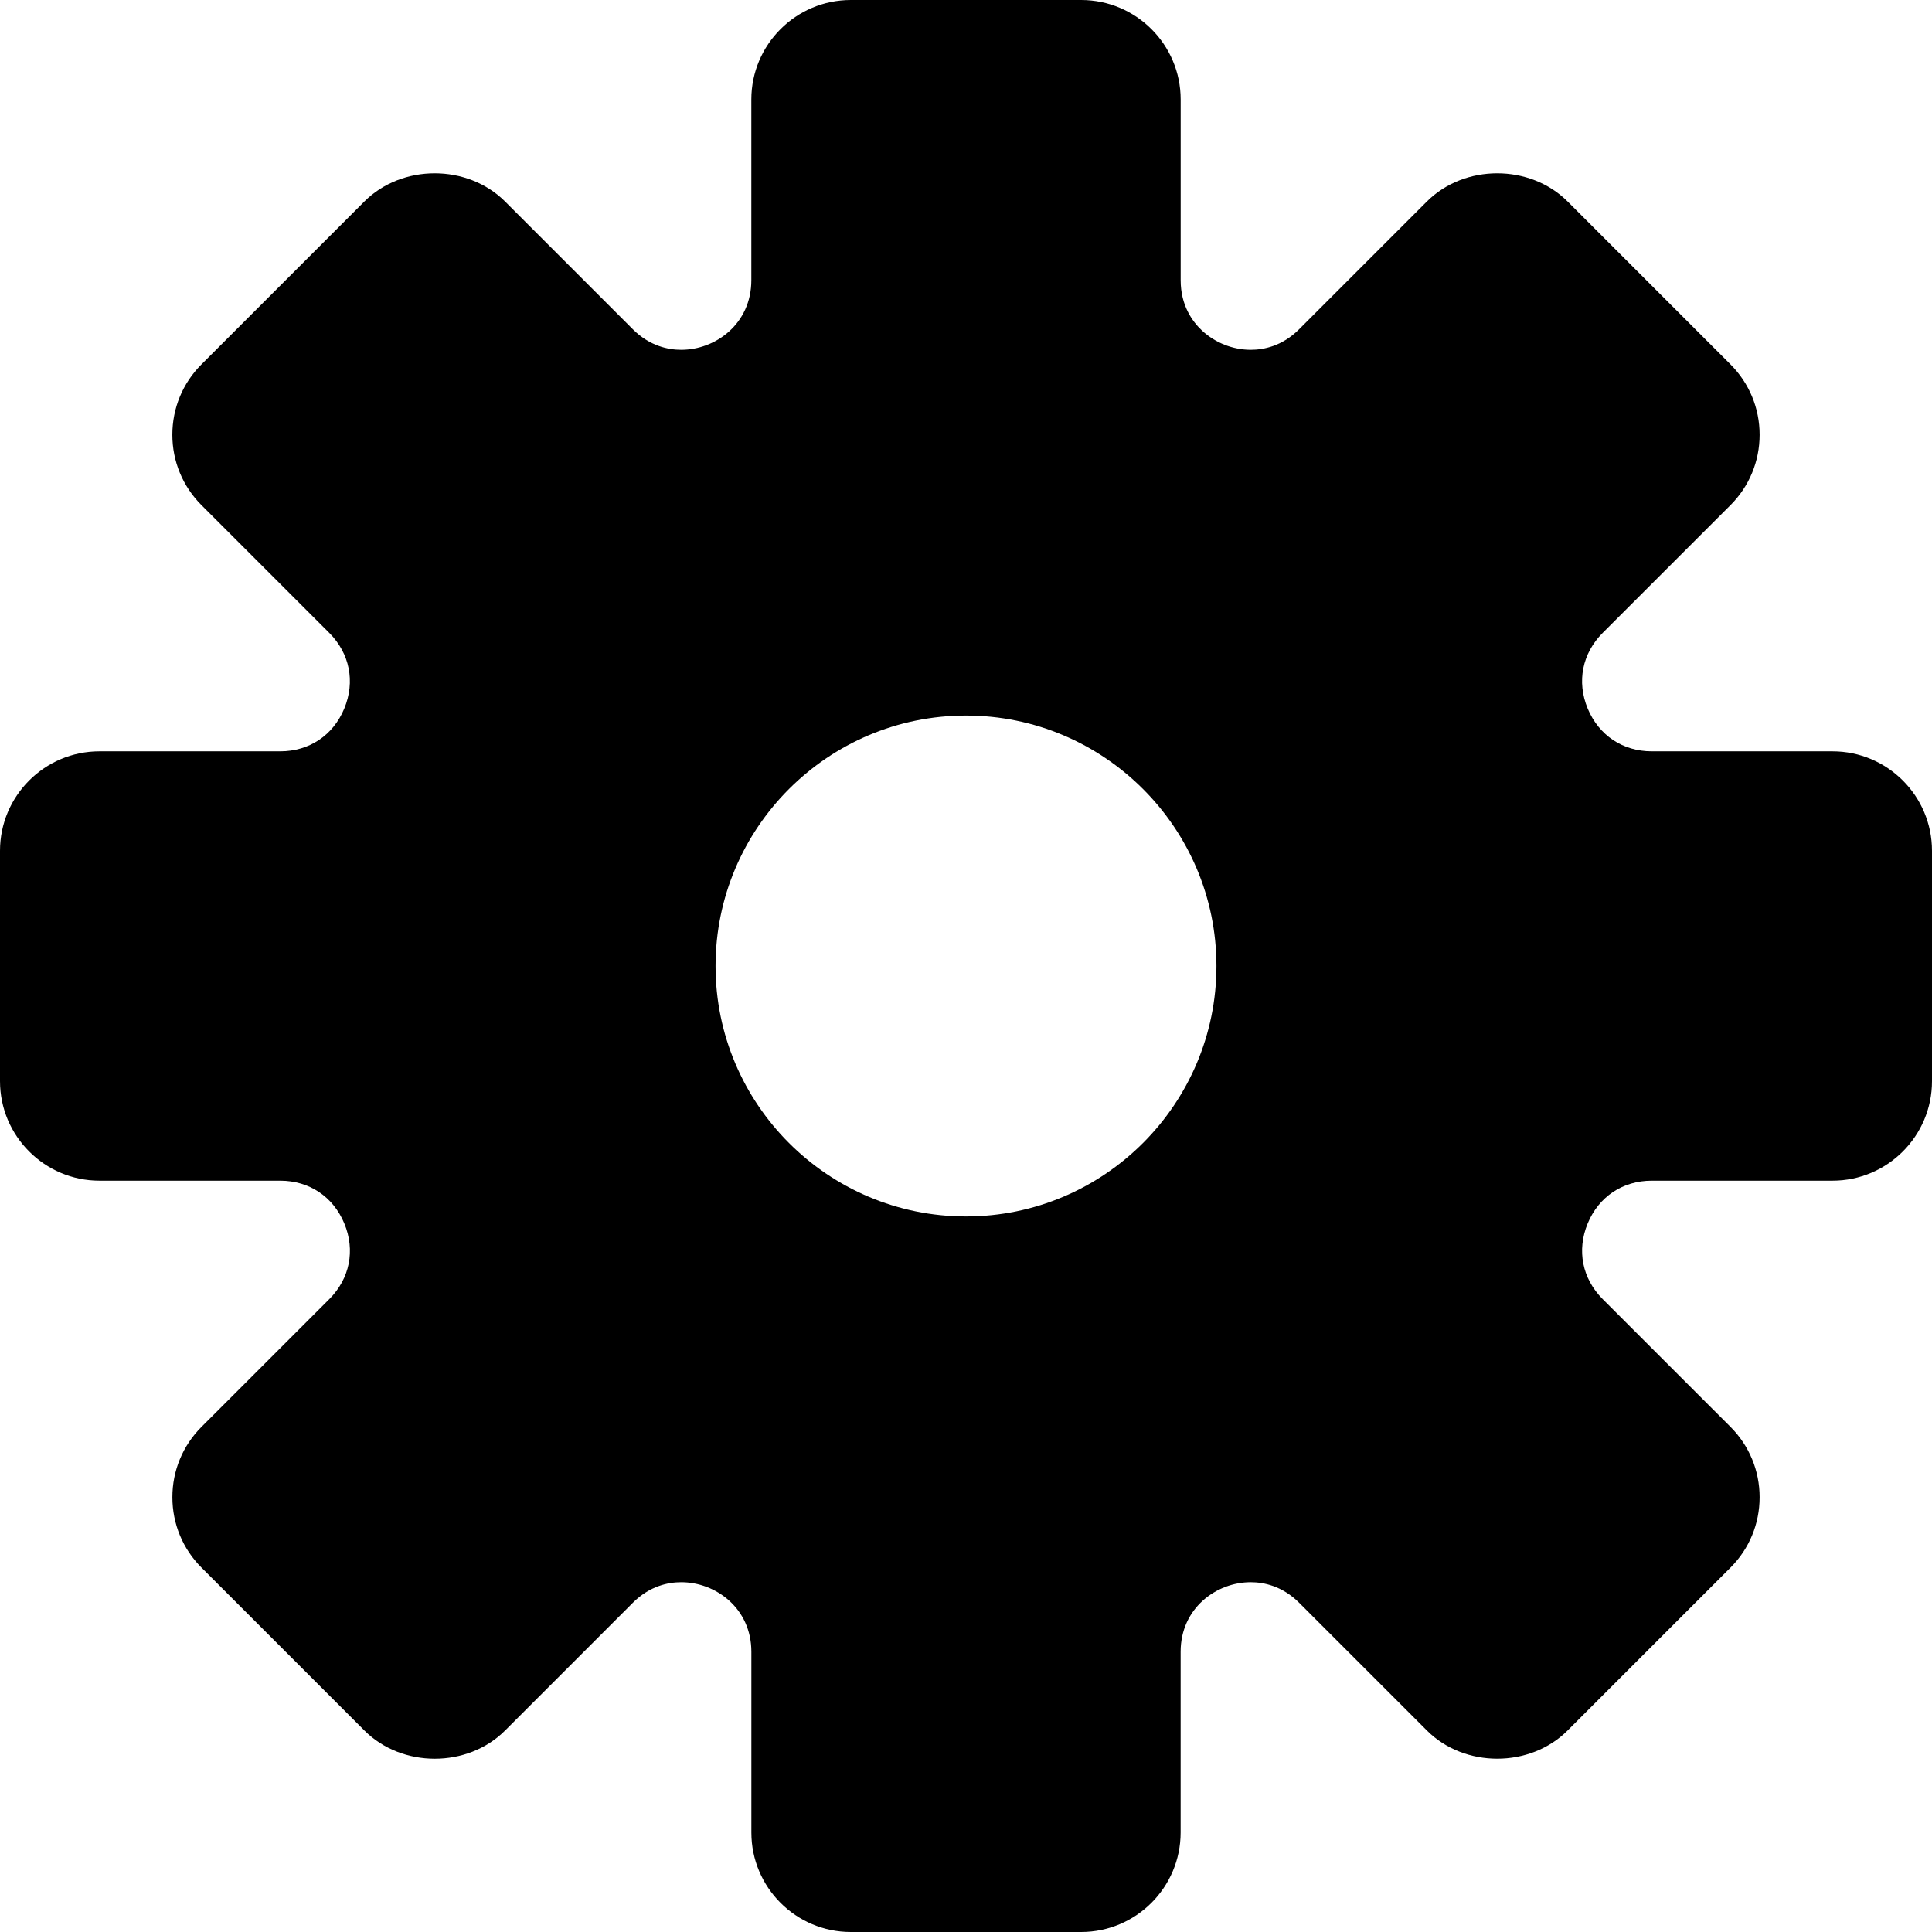 <?xml version="1.0" encoding="iso-8859-1"?>
<!-- Uploaded to: SVG Repo, www.svgrepo.com, Generator: SVG Repo Mixer Tools -->
<svg fill="#000000" height="800px" width="800px" version="1.1" id="Capa_1" xmlns="http://www.w3.org/2000/svg" xmlns:xlink="http://www.w3.org/1999/xlink" 
	 viewBox="0 0 54 54" xml:space="preserve">
<path d="M51.22,21h-5.052c-0.812,0-1.481-0.447-1.792-1.197s-0.153-1.54,0.42-2.114l3.572-3.571
	c0.525-0.525,0.814-1.224,0.814-1.966c0-0.743-0.289-1.441-0.814-1.967l-4.553-4.553c-1.05-1.05-2.881-1.052-3.933,0l-3.571,3.571
	c-0.475,0.475-0.997,0.574-1.352,0.574c-0.5,0-0.997-0.196-1.364-0.539C33.324,8.984,33,8.534,33,7.832V2.78
	C33,1.247,31.753,0,30.22,0H23.78C22.247,0,21,1.247,21,2.78v5.052c0,1.218-0.997,1.945-1.961,1.945c-0.354,0-0.876-0.1-1.351-0.574
	l-3.571-3.571c-1.052-1.052-2.883-1.05-3.933,0l-4.553,4.553c-0.525,0.525-0.814,1.224-0.814,1.967c0,0.742,0.289,1.44,0.814,1.966
	l3.572,3.571c0.573,0.574,0.73,1.364,0.42,2.114S8.644,21,7.832,21H2.78C1.247,21,0,22.247,0,23.78v6.438C0,31.752,1.247,33,2.78,33
	h5.052c0.812,0,1.481,0.447,1.792,1.197s0.153,1.54-0.42,2.114l-3.572,3.571c-0.525,0.525-0.814,1.224-0.814,1.966
	c0,0.743,0.289,1.441,0.814,1.967l4.553,4.553c1.051,1.051,2.881,1.053,3.933,0l3.571-3.571c0.475-0.475,0.997-0.574,1.352-0.574
	c0.963,0,1.96,0.728,1.96,1.945v5.051C21,52.752,22.247,54,23.78,54h6.439c1.533,0,2.78-1.248,2.78-2.781v-5.051
	c0-1.218,0.997-1.945,1.96-1.945c0.354,0,0.877,0.1,1.352,0.574l3.571,3.571c1.052,1.052,2.883,1.05,3.933,0l4.553-4.553
	c0.525-0.525,0.814-1.224,0.814-1.967c0-0.742-0.289-1.44-0.814-1.966l-3.572-3.571c-0.573-0.574-0.73-1.364-0.42-2.114
	S45.356,33,46.168,33h5.052c1.533,0,2.78-1.248,2.78-2.781V23.78C54,22.247,52.753,21,51.22,21z M34,27c0,3.859-3.141,7-7,7
	s-7-3.141-7-7s3.141-7,7-7S34,23.141,34,27z"/>
</svg>